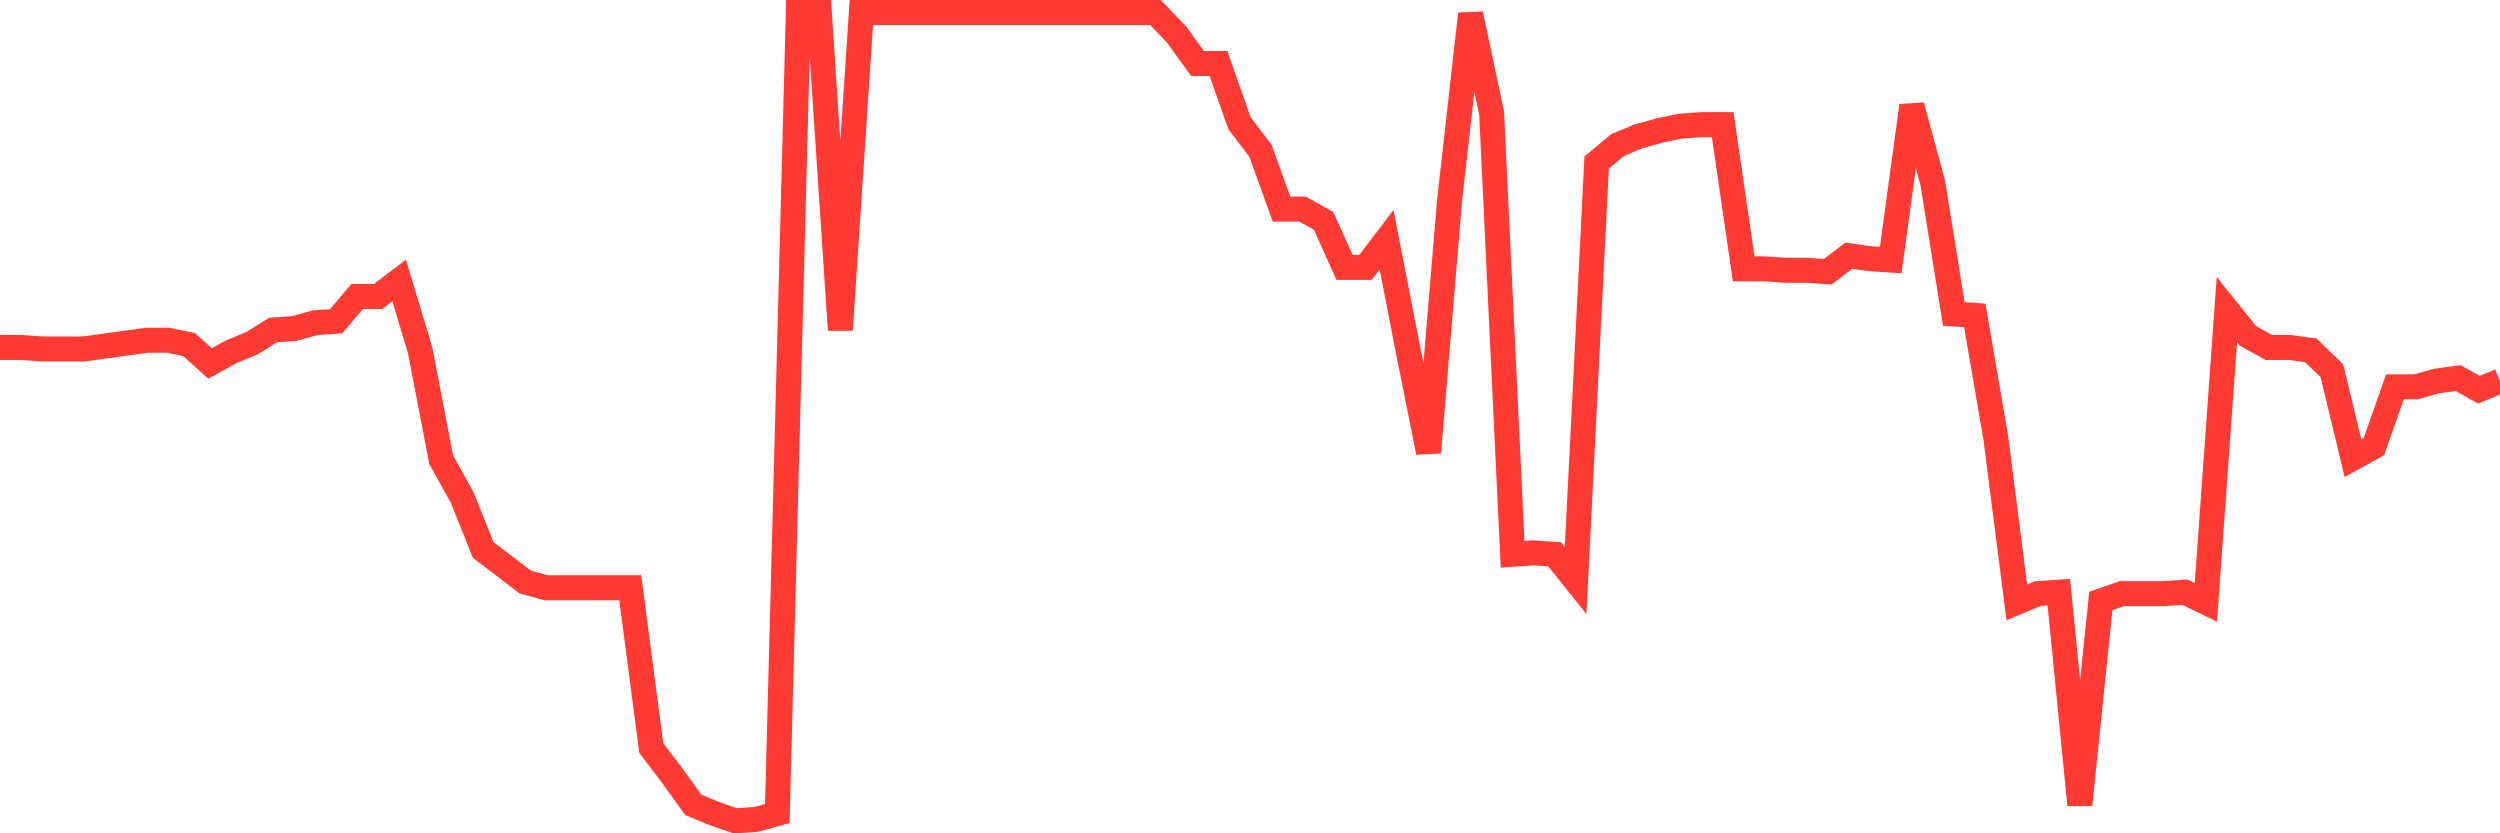 <svg
  xmlns="http://www.w3.org/2000/svg"
  xmlns:xlink="http://www.w3.org/1999/xlink"
  width="120"
  height="40"
  viewBox="0 0 120 40"
  preserveAspectRatio="none"
>
  <polyline
    points="0,16.679 1.008,16.679 2.017,16.749 3.025,16.749 4.034,16.749 5.042,16.609 6.05,16.47 7.059,16.33 8.067,16.33 9.076,16.539 10.084,17.448 11.092,16.889 12.101,16.47 13.109,15.84 14.118,15.77 15.126,15.491 16.134,15.421 17.143,14.232 18.151,14.232 19.16,13.463 20.168,16.819 21.176,22.062 22.185,23.88 23.193,26.397 24.202,27.166 25.21,27.935 26.218,28.214 27.227,28.214 28.235,28.214 29.244,28.214 30.252,28.214 31.261,35.905 32.269,37.233 33.277,38.631 34.286,39.05 35.294,39.4 36.303,39.33 37.311,39.05 38.319,0.6 39.328,0.6 40.336,15.84 41.345,0.6 42.353,0.6 43.361,0.6 44.37,0.6 45.378,0.6 46.387,0.6 47.395,0.6 48.403,0.6 49.412,0.6 50.42,0.6 51.429,0.6 52.437,0.6 53.445,0.6 54.454,0.6 55.462,0.6 56.471,1.649 57.479,3.047 58.487,3.047 59.496,5.913 60.504,7.241 61.513,10.038 62.521,10.038 63.529,10.597 64.538,12.834 65.546,12.834 66.555,11.506 67.563,16.679 68.571,21.713 69.58,9.618 70.588,0.67 71.597,5.424 72.605,26.606 73.613,26.537 74.622,26.606 75.63,27.865 76.639,7.801 77.647,6.962 78.655,6.542 79.664,6.263 80.672,6.053 81.681,5.983 82.689,5.983 83.697,12.904 84.706,12.904 85.714,12.974 86.723,12.974 87.731,13.044 88.739,12.275 89.748,12.415 90.756,12.485 91.765,5.074 92.773,8.779 93.782,15.071 94.79,15.141 95.798,21.014 96.807,28.914 97.815,28.494 98.824,28.424 99.832,38.631 100.84,28.844 101.849,28.494 102.857,28.494 103.866,28.494 104.874,28.424 105.882,28.914 106.891,14.862 107.899,16.12 108.908,16.679 109.916,16.679 110.924,16.819 111.933,17.798 112.941,21.992 113.95,21.433 114.958,18.567 115.966,18.567 116.975,18.287 117.983,18.147 118.992,18.707 120,18.287"
    fill="none"
    stroke="#ff3a33"
    stroke-width="1.2"
  >
  </polyline>
</svg>